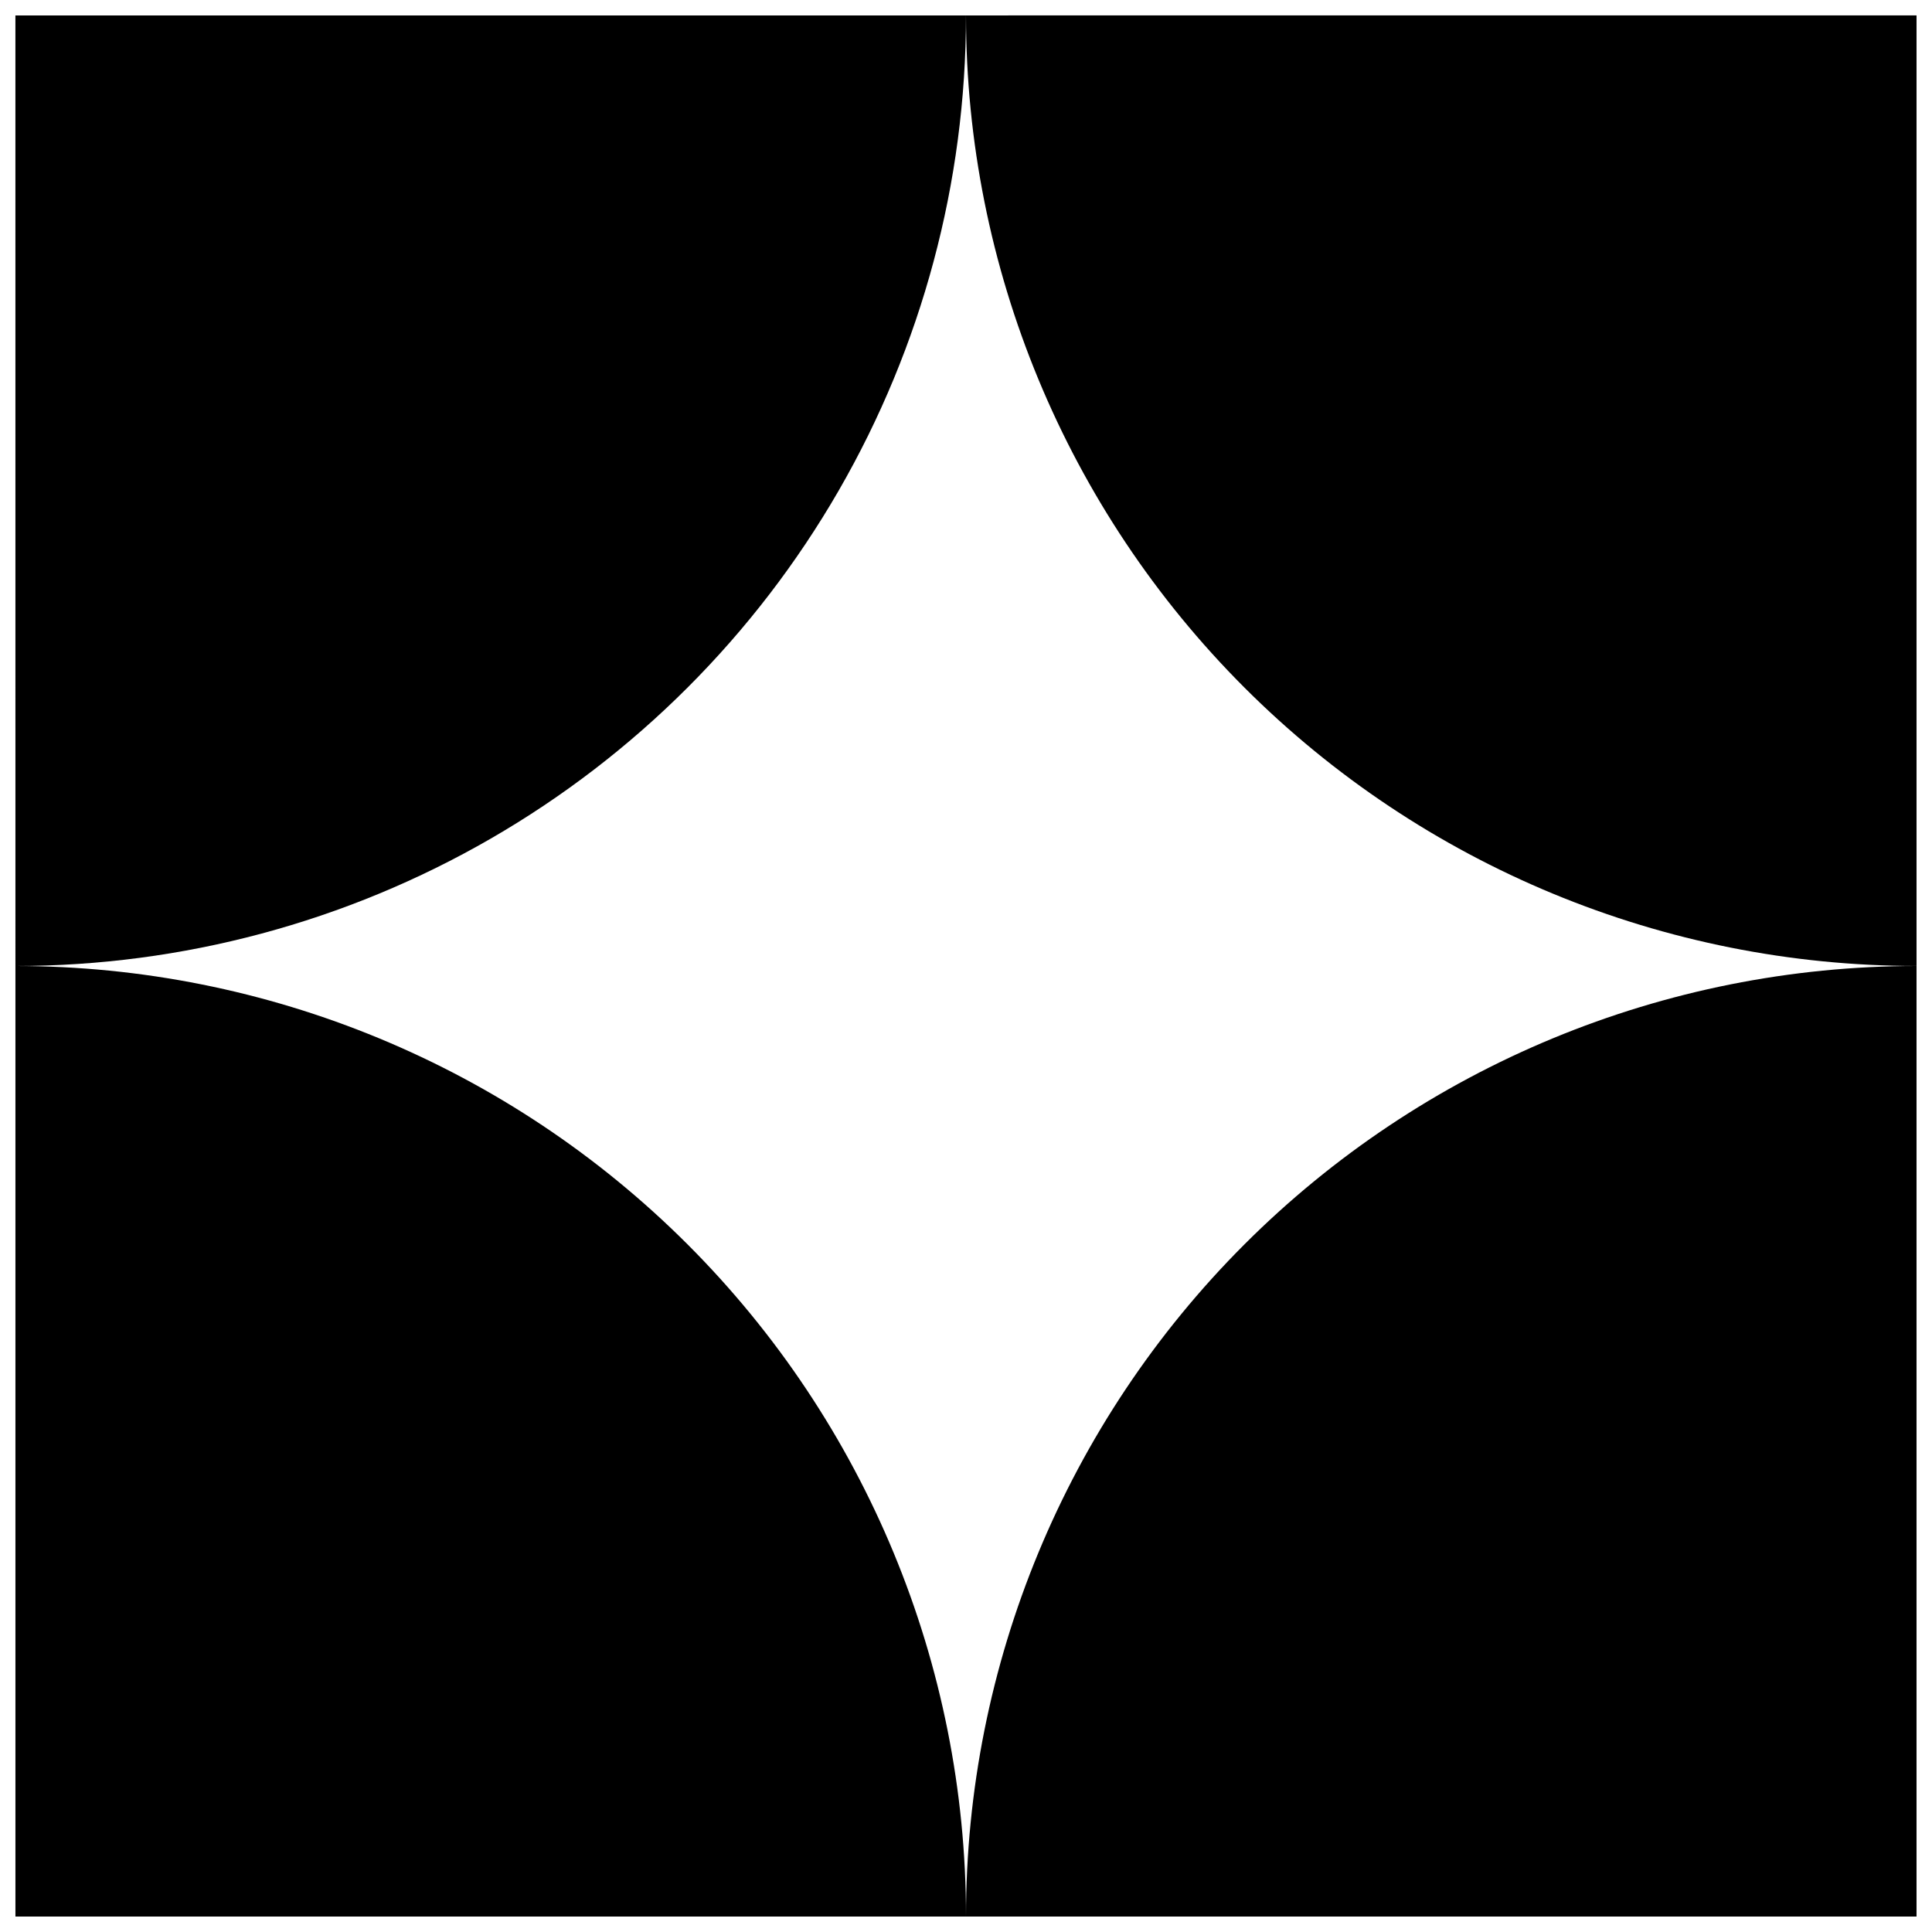 <?xml version="1.0" encoding="UTF-8"?>
<!-- Uploaded to: SVG Find, www.svgfind.com, Generator: SVG Find Mixer Tools -->
<svg width="800px" height="800px" version="1.1" viewBox="144 144 512 512" xmlns="http://www.w3.org/2000/svg">
 <defs>
  <clipPath id="d">
   <path d="m148.09 148.09h251.91v251.91h-251.91z"/>
  </clipPath>
  <clipPath id="c">
   <path d="m400 148.09h251.9v251.91h-251.9z"/>
  </clipPath>
  <clipPath id="b">
   <path d="m148.09 400h251.91v251.9h-251.91z"/>
  </clipPath>
  <clipPath id="a">
   <path d="m400 400h251.9v251.9h-251.9z"/>
  </clipPath>
 </defs>
 <g>
  <g clip-path="url(#d)">
   <path d="m148.09 400c44.219 0 87.656-11.641 125.95-33.75 38.293-22.109 70.094-53.91 92.203-92.203 22.109-38.297 33.75-81.734 33.75-125.95h-251.91z"/>
  </g>
  <g clip-path="url(#c)">
   <path d="m400 148.09c0 66.809 26.539 130.88 73.781 178.12 47.238 47.238 111.31 73.781 178.12 73.781v-251.91z"/>
  </g>
  <g clip-path="url(#b)">
   <path d="m148.09 400v251.9h251.91c0-66.809-26.543-130.88-73.781-178.12-47.242-47.242-111.32-73.781-178.12-73.781z"/>
  </g>
  <g clip-path="url(#a)">
   <path d="m400 651.9h251.9v-251.9c-66.809 0-130.88 26.539-178.12 73.781-47.242 47.238-73.781 111.31-73.781 178.12z"/>
  </g>
 </g>
</svg>